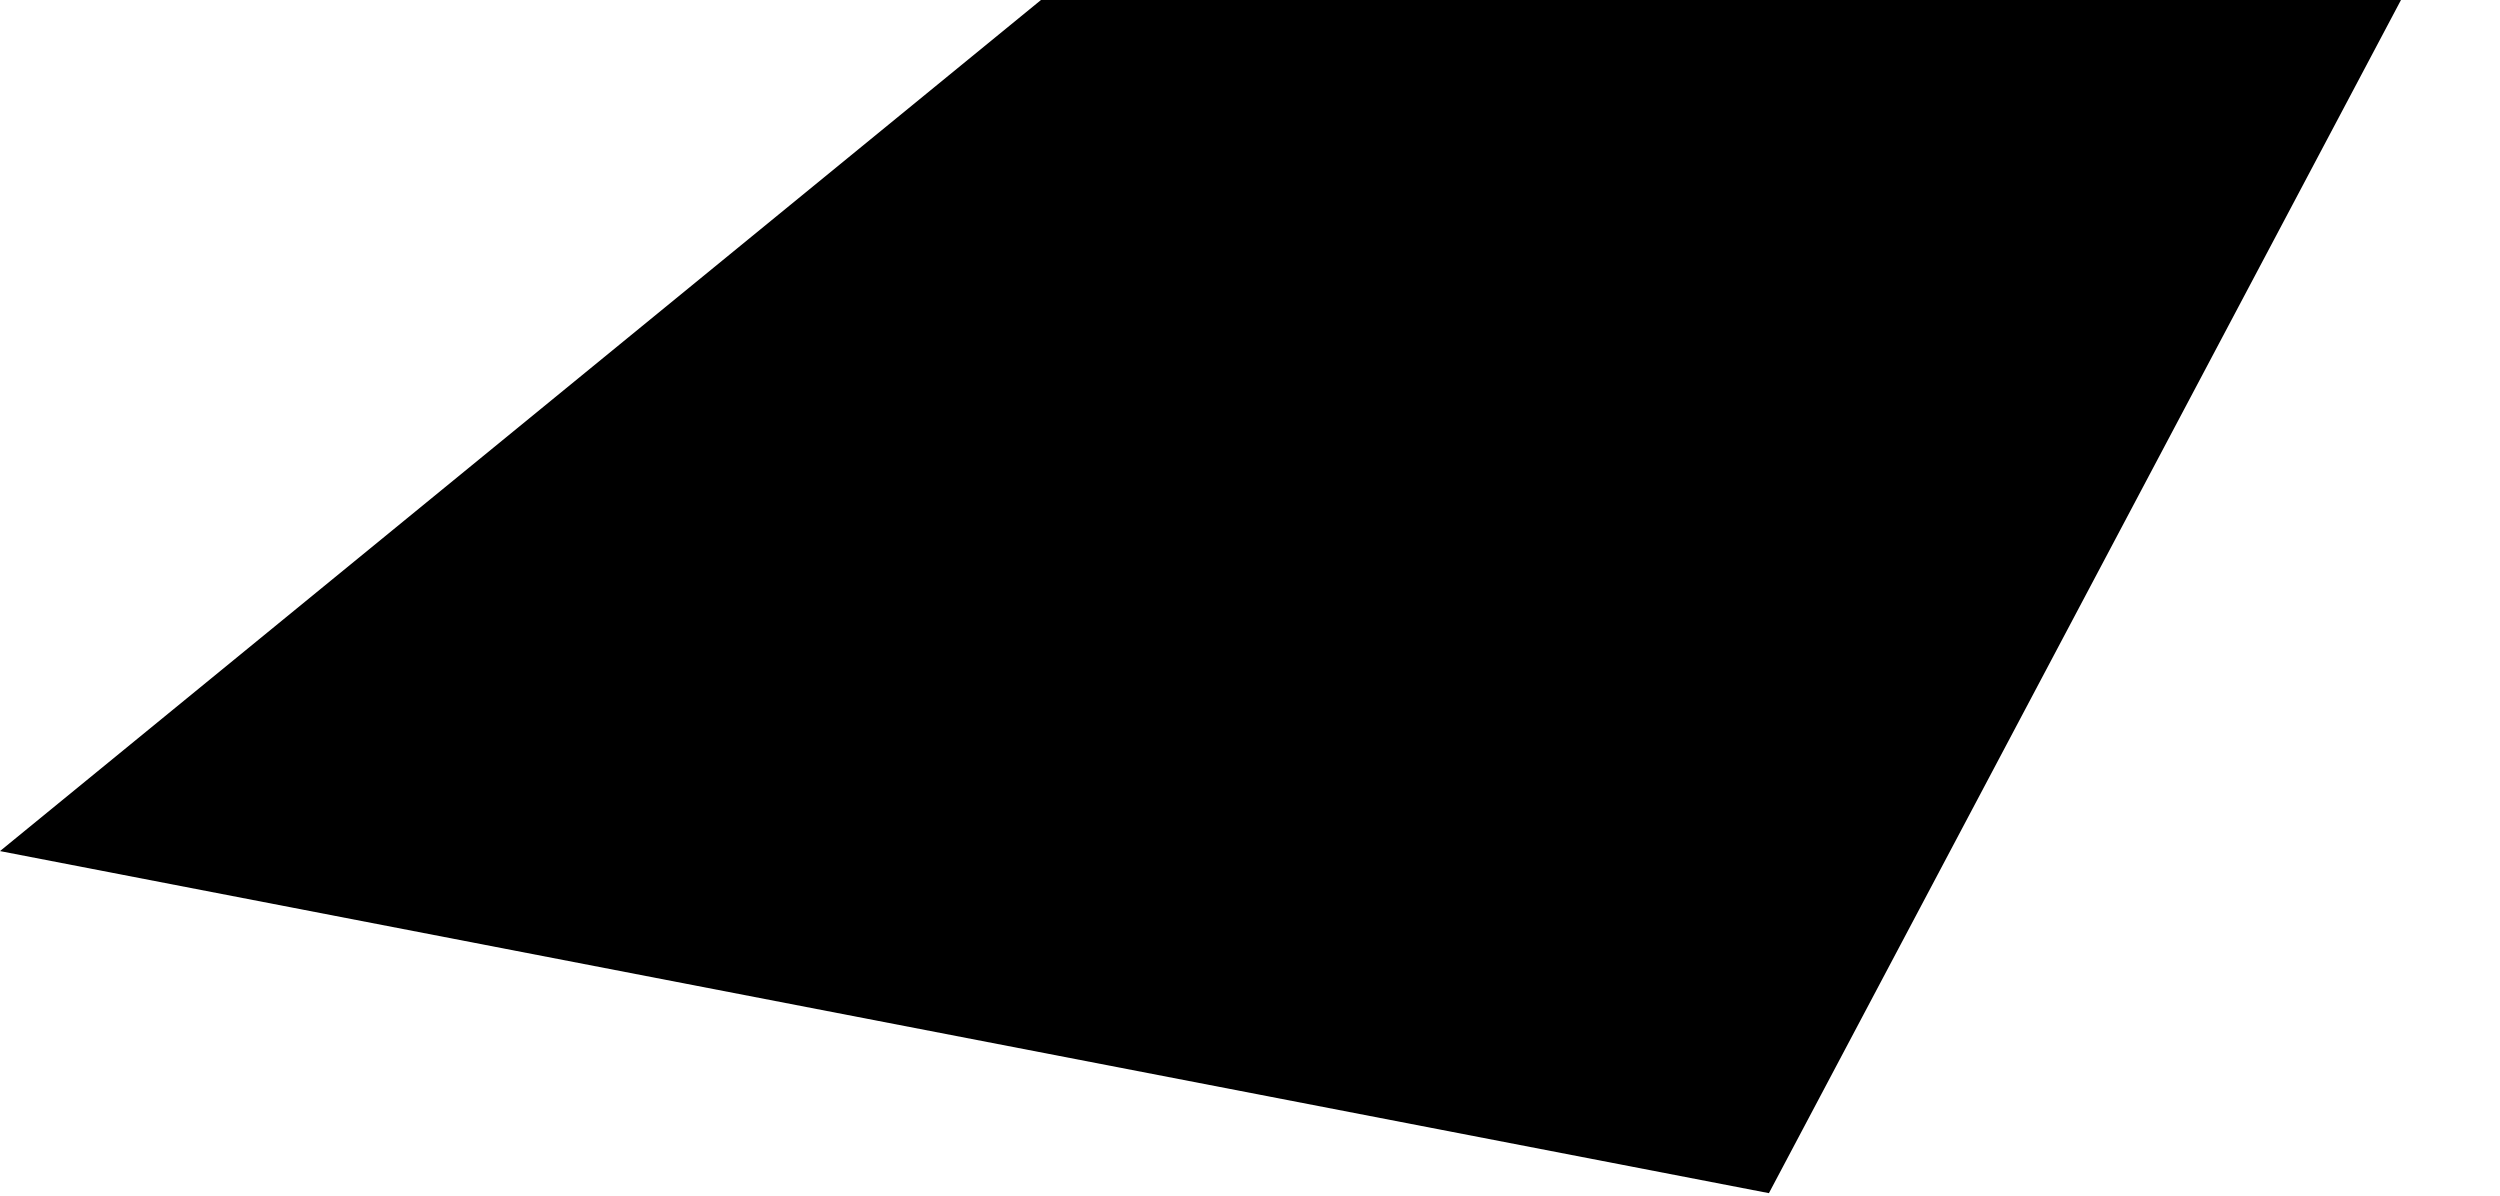 <?xml version="1.0" encoding="utf-8"?>
<svg xmlns="http://www.w3.org/2000/svg" fill="none" height="100%" overflow="visible" preserveAspectRatio="none" style="display: block;" viewBox="0 0 23 11" width="100%">
<path d="M22.089 0L16.274 10.977L0 7.83L9.577 0H22.089Z" fill="black" id="Vector"/>
</svg>